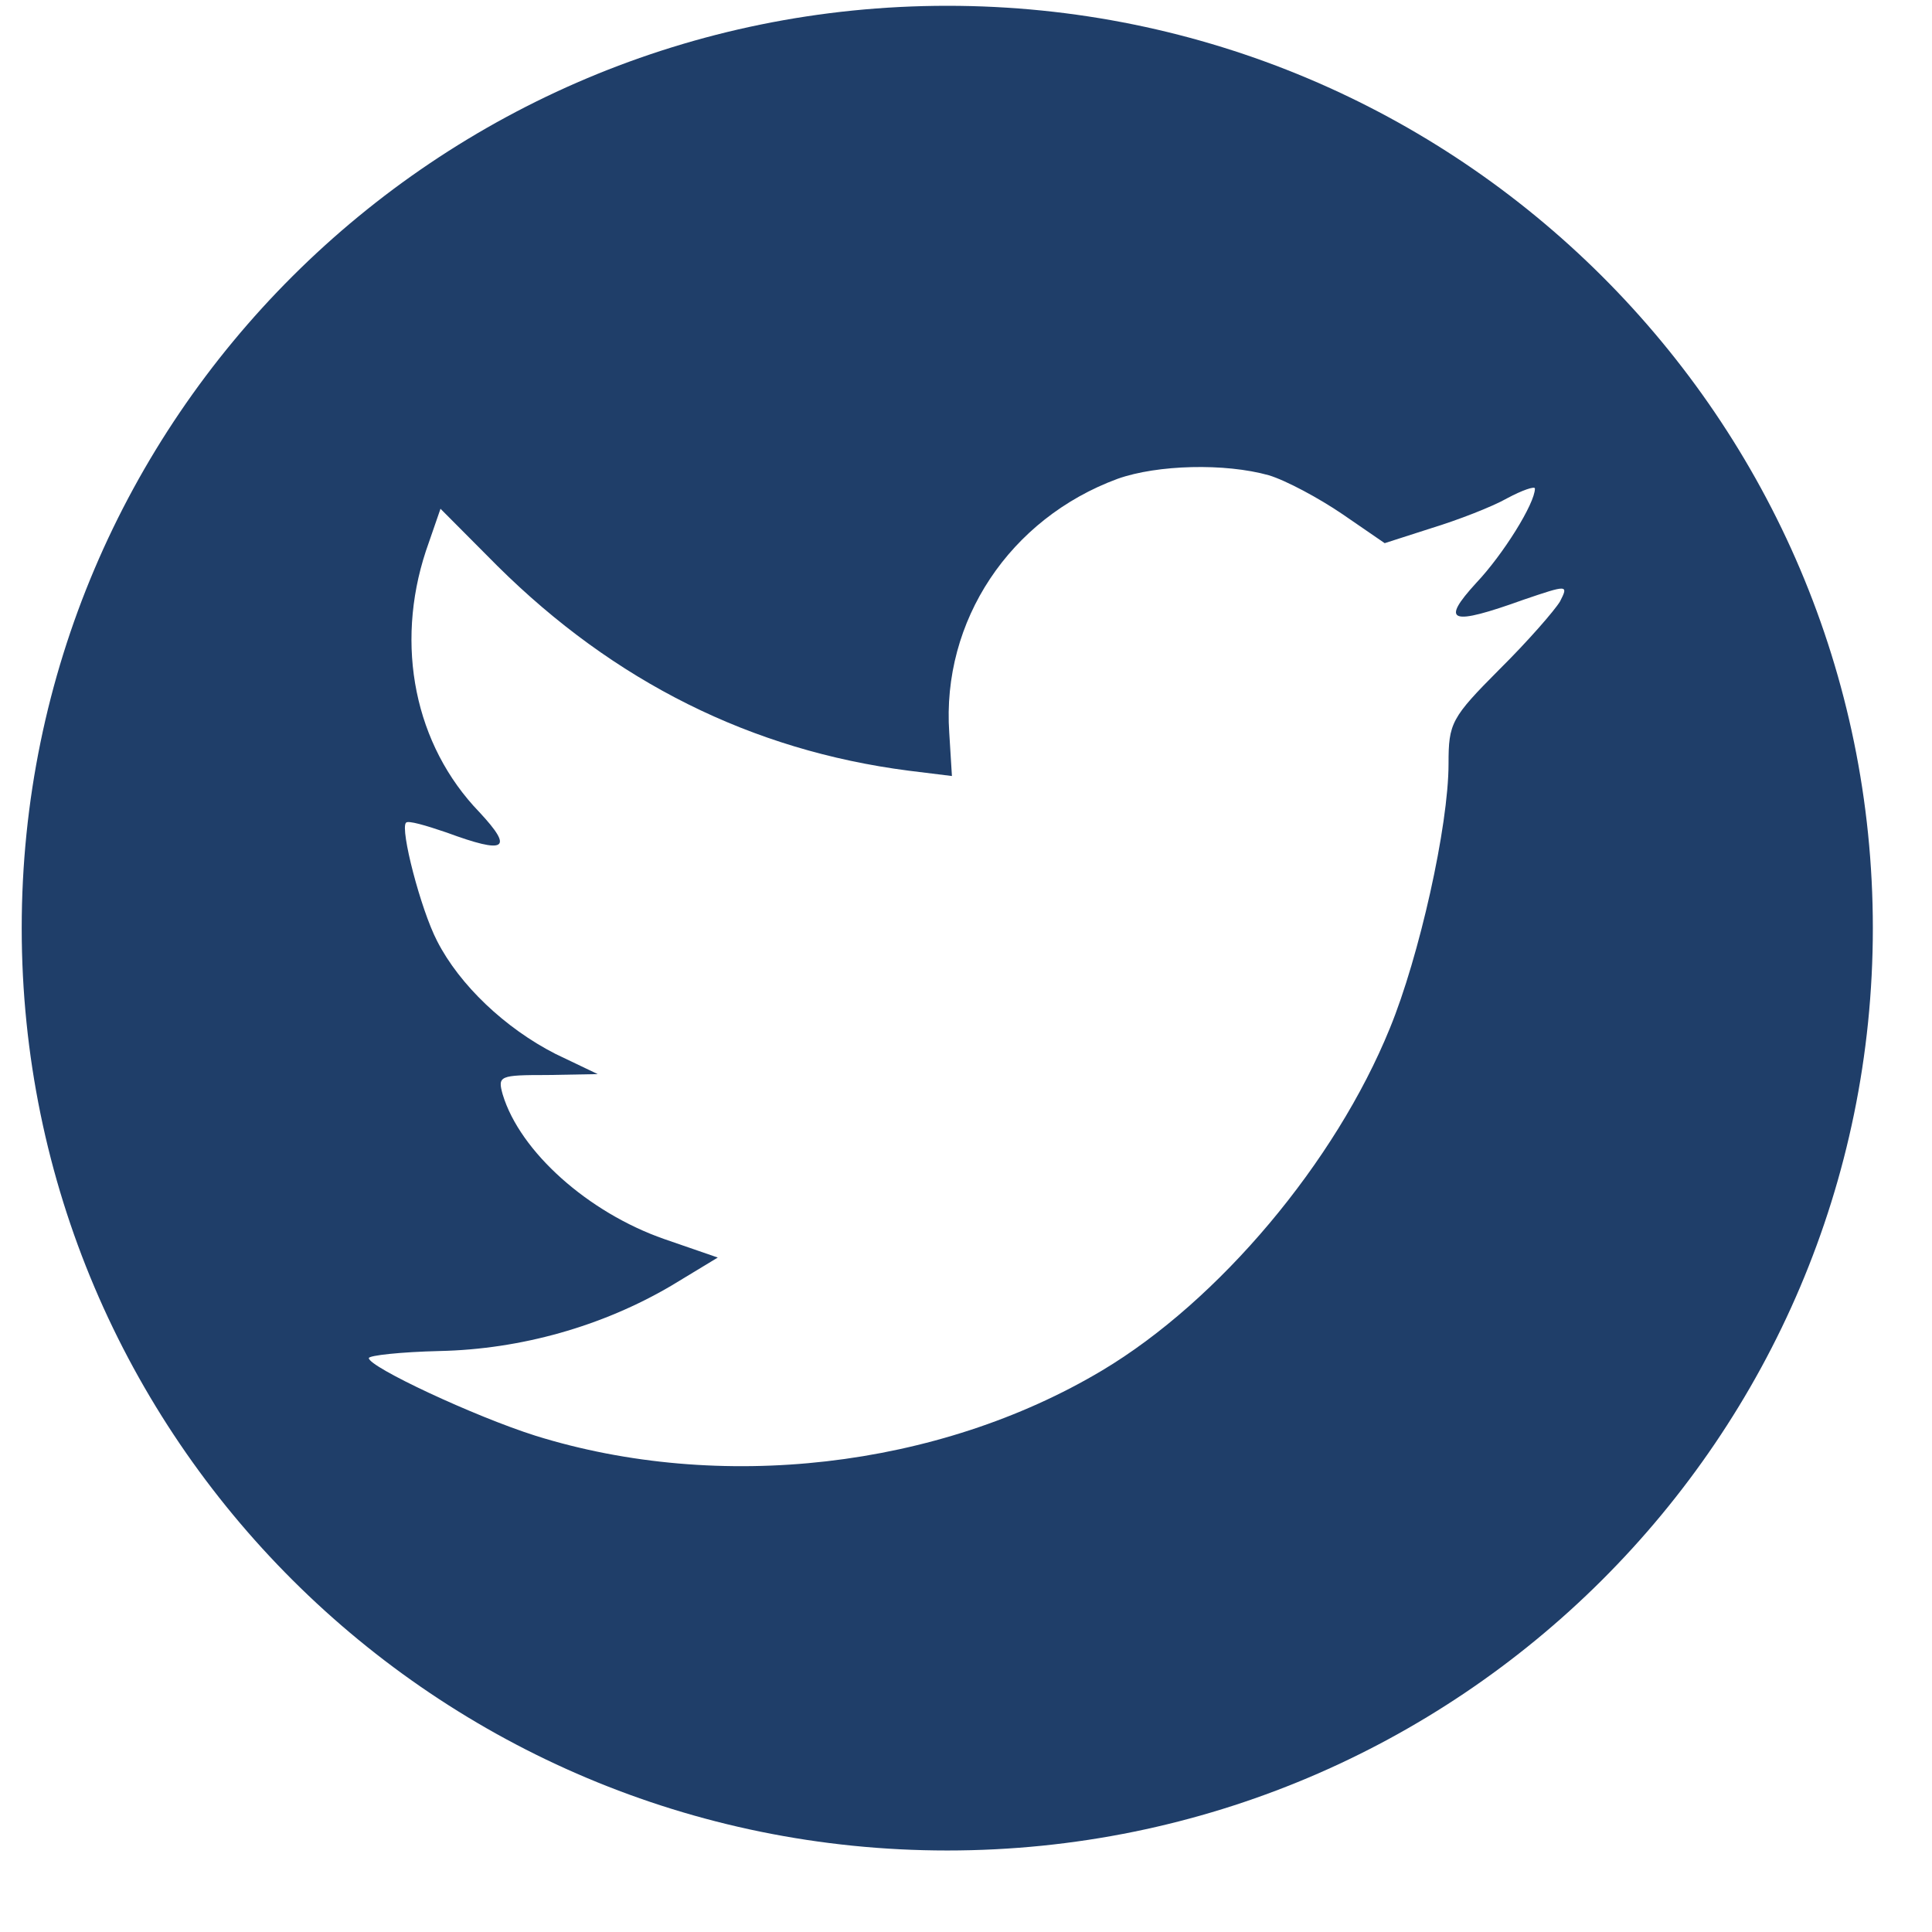<?xml version="1.0" encoding="UTF-8"?>
<svg xmlns="http://www.w3.org/2000/svg" width="21" height="21" viewBox="0 0 21 21" fill="none">
  <path fill-rule="evenodd" clip-rule="evenodd" d="M10.297 0.063C4.74 0.063 0.236 4.552 0.236 10.088C0.236 15.625 4.74 20.114 10.297 20.114C15.853 20.114 20.357 15.625 20.357 10.088C20.357 4.552 15.853 0.063 10.297 0.063ZM10.347 8.435L10.318 7.965C10.234 6.748 10.976 5.636 12.149 5.204C12.581 5.051 13.314 5.032 13.792 5.166C13.98 5.223 14.337 5.415 14.591 5.588L15.051 5.904L15.558 5.741C15.839 5.655 16.215 5.511 16.384 5.415C16.544 5.329 16.684 5.281 16.684 5.31C16.684 5.473 16.337 6.029 16.046 6.336C15.652 6.767 15.764 6.805 16.562 6.518C17.041 6.355 17.05 6.355 16.957 6.537C16.9 6.633 16.609 6.968 16.299 7.275C15.774 7.802 15.745 7.86 15.745 8.301C15.745 8.981 15.426 10.4 15.107 11.177C14.515 12.634 13.248 14.139 11.98 14.896C10.196 15.961 7.821 16.229 5.821 15.606C5.154 15.395 4.009 14.858 4.009 14.762C4.009 14.733 4.356 14.695 4.779 14.685C5.661 14.666 6.544 14.417 7.295 13.976L7.802 13.669L7.22 13.468C6.394 13.18 5.652 12.519 5.464 11.896C5.408 11.694 5.427 11.685 5.952 11.685L6.497 11.675L6.037 11.455C5.492 11.177 4.995 10.707 4.751 10.228C4.572 9.883 4.347 9.01 4.413 8.943C4.431 8.914 4.629 8.972 4.854 9.049C5.502 9.288 5.586 9.231 5.211 8.828C4.507 8.099 4.291 7.016 4.629 5.99L4.788 5.53L5.408 6.153C6.675 7.409 8.168 8.157 9.877 8.377L10.347 8.435Z" fill="#1F3E69"></path>
</svg>
